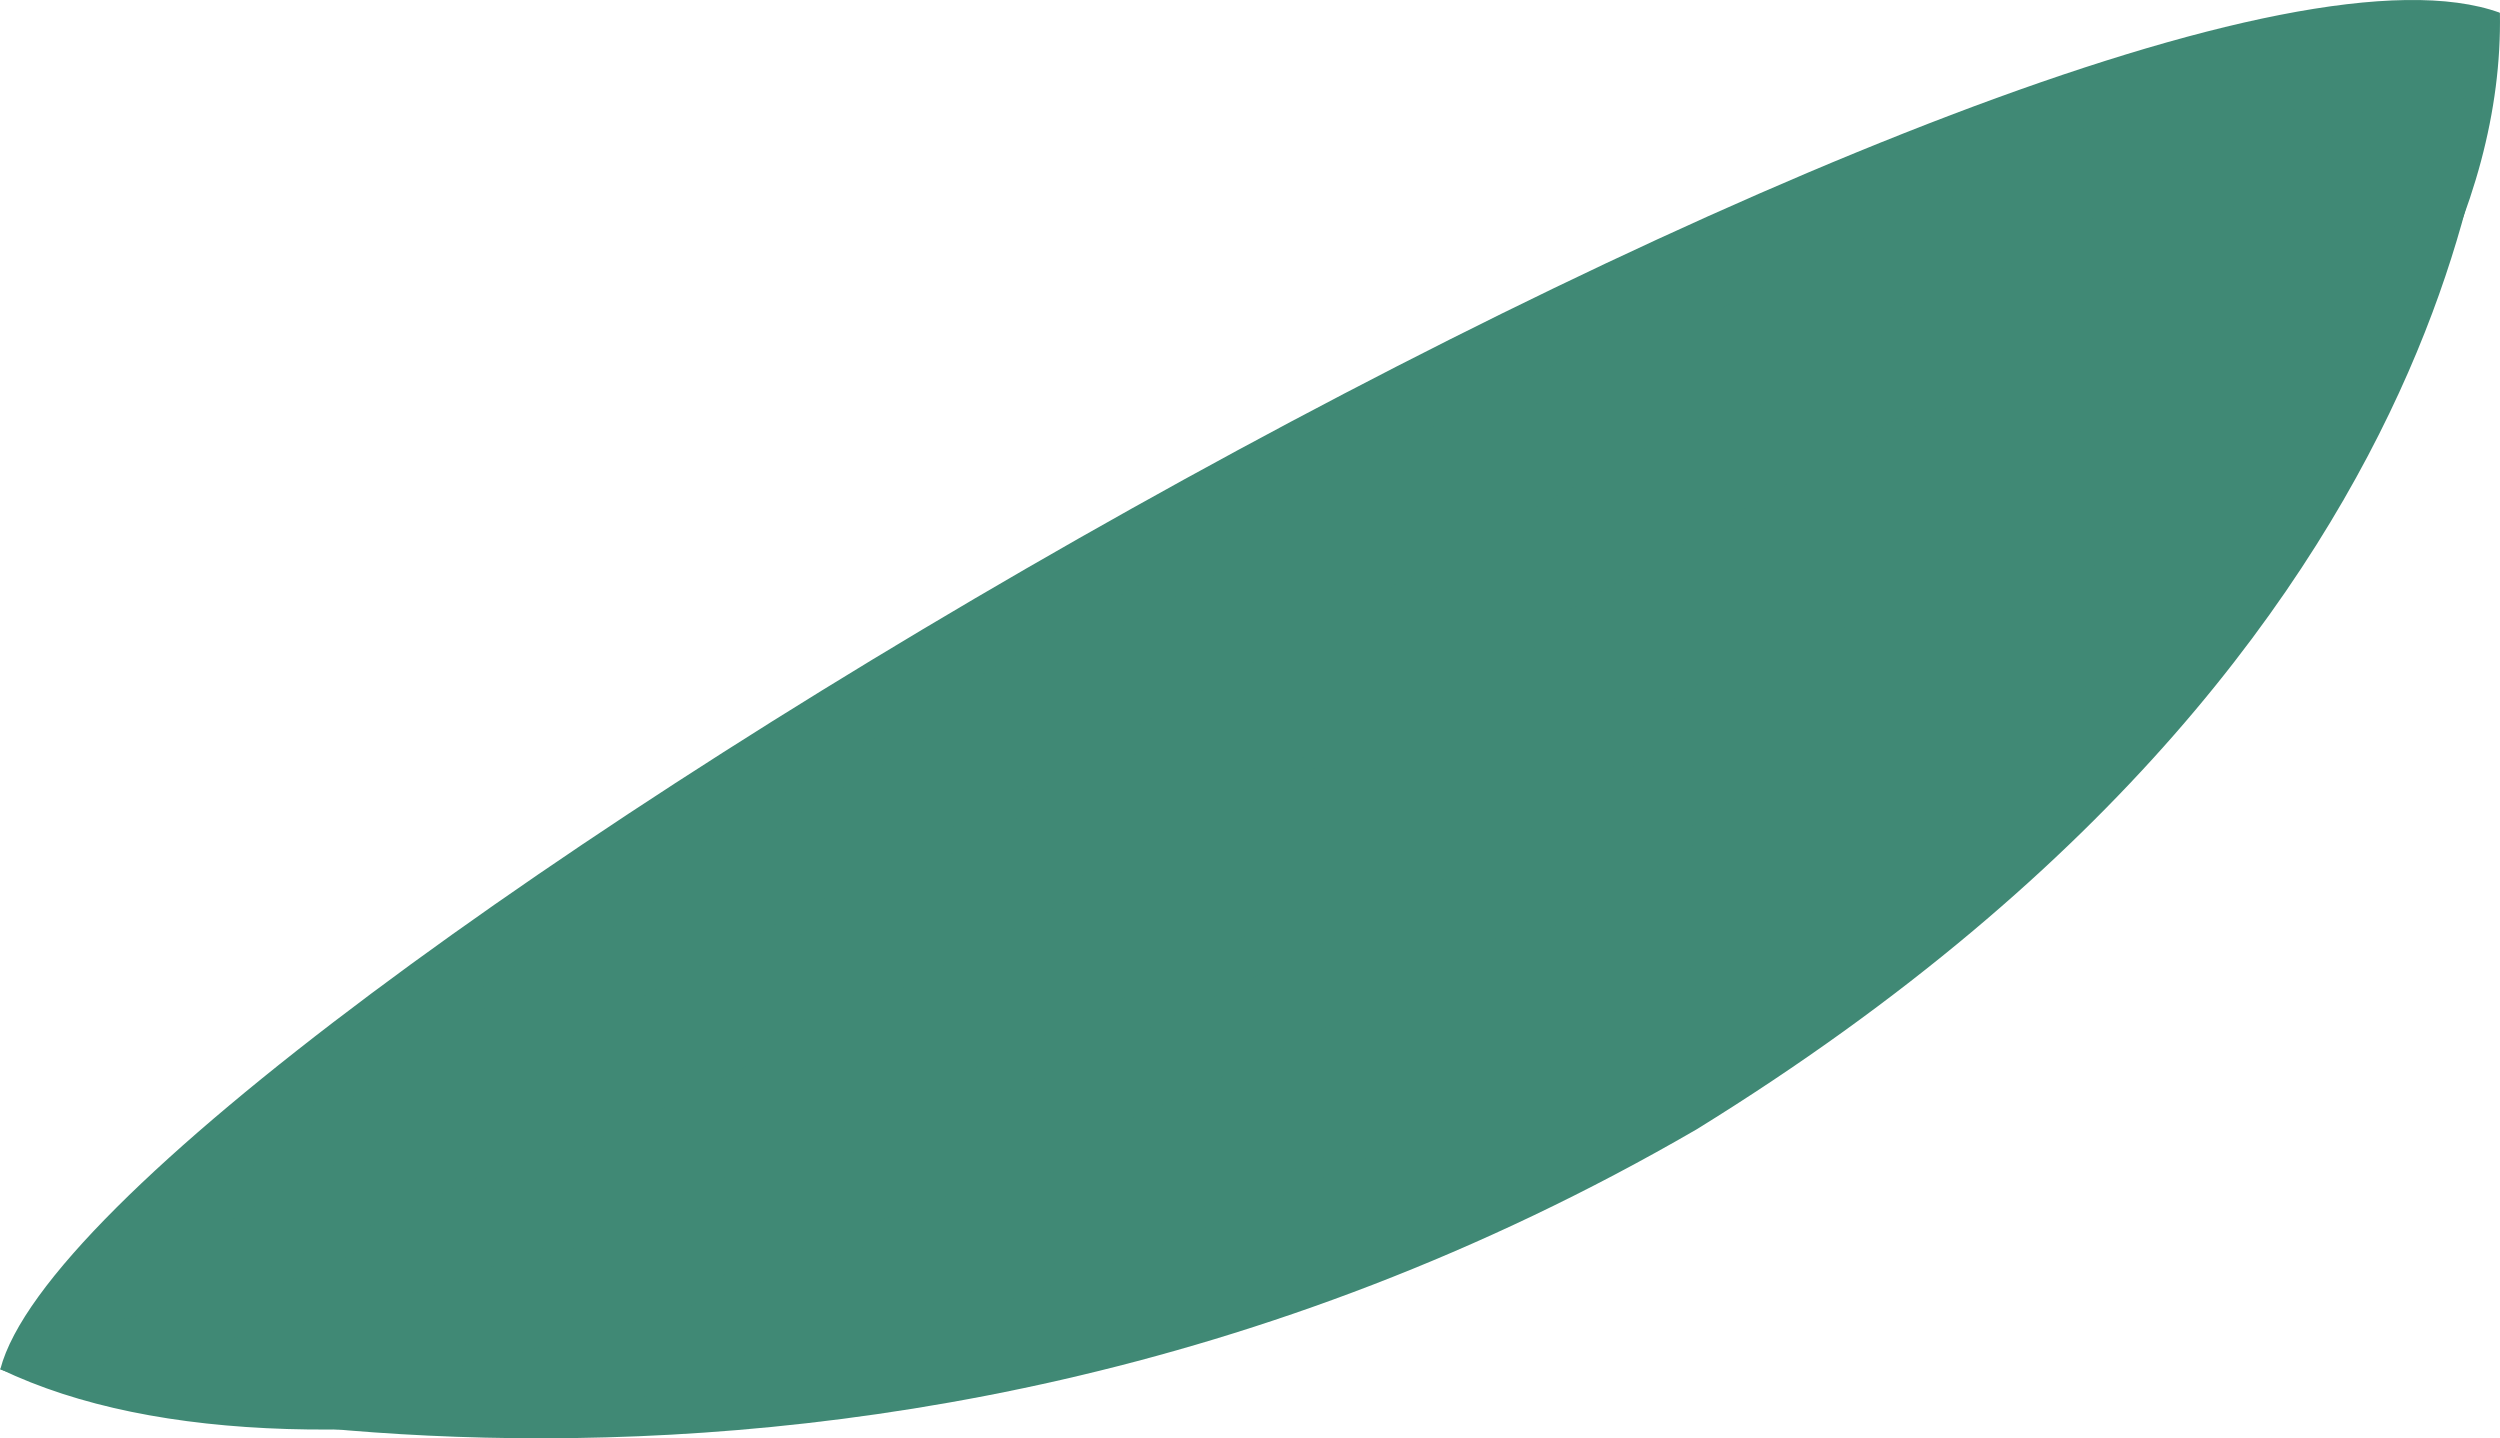   <svg xmlns="http://www.w3.org/2000/svg" x="0px" y="0px" viewBox="0 0 28.028 16.125" style="vertical-align: middle; max-width: 100%; width: 100%;" width="100%">
   <g>
    <g>
     <path d="M19.02,12.662C9.253,18.329-0.213,15.33,0.004,15.349C0.996,11.551,23.484-1.505,28.027,0.143    C27.888,0.006,28.429,6.851,19.02,12.662z" fill="rgb(64,137,117)">
     </path>
    </g>
    <g>
     <path d="M28.027,0.143c-6.234,0.62-23.947,10.78-28.024,15.206C6.99,18.703,28.184,8.981,28.027,0.143z     M14.229,6.118c6.175-3.315,8.648-4.564,12.938-5.848C23.979,1.915,3.818,13.133,0.766,14.621    C2.692,13.023,7.478,9.794,14.229,6.118z M14.966,7.228c6.901-3.895,10.804-6.135,12.498-6.861    C25.404,2.995,3.894,14.711,0.71,14.925C2.713,13.737,7.991,11.071,14.966,7.228z M0.558,15.203    C3.042,15.369,26.365,2.661,27.775,0.38C25.615,5.324,5.399,15.783,0.558,15.203z M16.643,9.596    c6.96-4.031,9.883-7.535,11.128-8.908C25.748,7.435,7.096,16.53,0.925,15.341C3.45,14.872,9.585,13.59,16.643,9.596z     M1.242,15.543c6.051,1.139,24.637-8.09,26.609-14.557C26.17,9.875,7.432,17.466,1.242,15.543z" fill="rgb(64,137,117)">
     </path>
    </g>
   </g>
  </svg>
